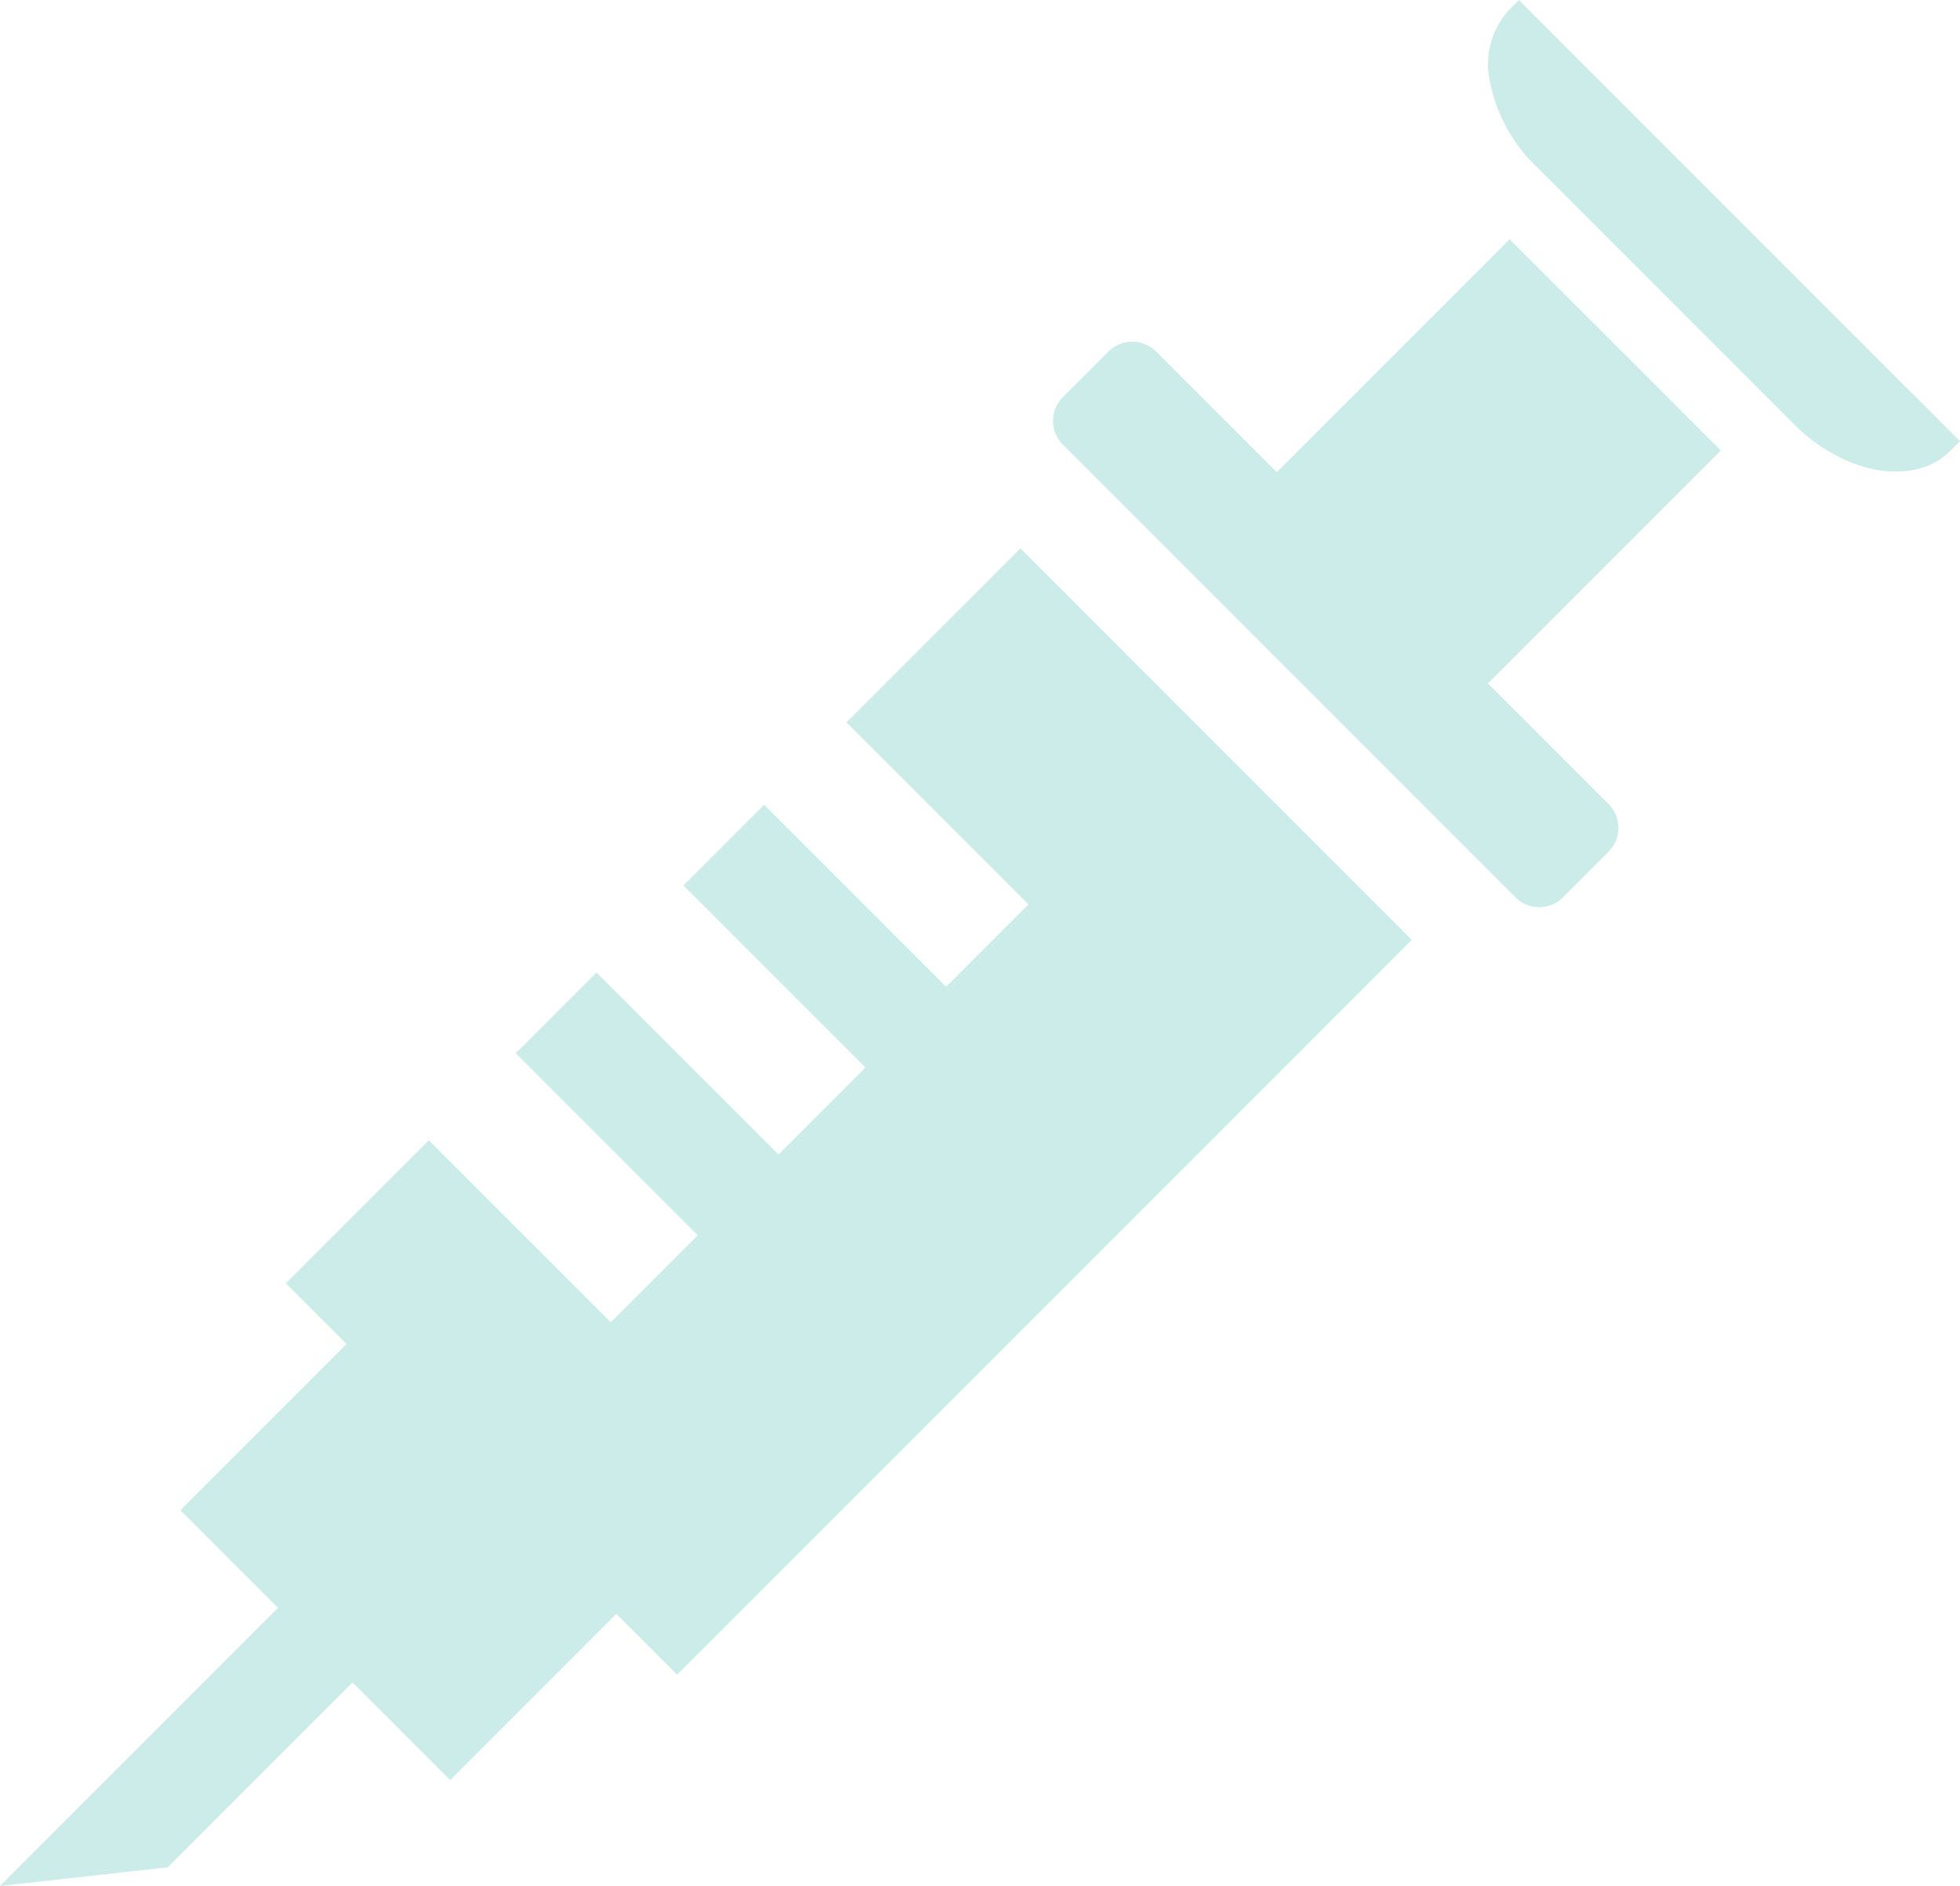 <svg xmlns="http://www.w3.org/2000/svg" width="85" height="81.767" viewBox="0 0 85 81.767">
  <g id="注射器のアイコン素材" transform="translate(0 -9.736)">
    <path id="パス_1320" data-name="パス 1320" d="M36.708,160.495l7.892,7.893-3.57,3.57-7.892-7.892-3.5,3.5,7.893,7.893-3.772,3.772-7.893-7.892-3.5,3.5,7.893,7.893-3.772,3.772-7.893-7.892-6.2,6.2,2.635,2.635-7.207,7.207,4.235,4.235L0,210.943l7.274-.808,8.015-8.015,4.235,4.235,7.207-7.207,2.635,2.635,31.858-31.858L44.251,152.951Z" transform="translate(0 -119.439)" fill="#cbece8"/>
    <path id="パス_1321" data-name="パス 1321" d="M405.309,24.891,394.128,13.71l-3.974-3.974-.428.428a3.5,3.5,0,0,0-.82,3.147,6.949,6.949,0,0,0,1.989,3.631l11.181,11.181c2.195,2.195,5.23,2.718,6.779,1.169l.428-.428Z" transform="translate(-324.283)" fill="#cbece8"/>
    <path id="パス_1322" data-name="パス 1322" d="M294.864,72.215l-10.1,10.1-5.231-5.231a1.461,1.461,0,0,0-2.065,0l-1.976,1.976a1.46,1.46,0,0,0,0,2.065l19.622,19.622a1.461,1.461,0,0,0,2.066,0l1.976-1.976a1.461,1.461,0,0,0,0-2.066l-5.231-5.231,10.1-10.1Z" transform="translate(-229.396 -52.106)" fill="#cbece8"/>
  </g>
</svg>

